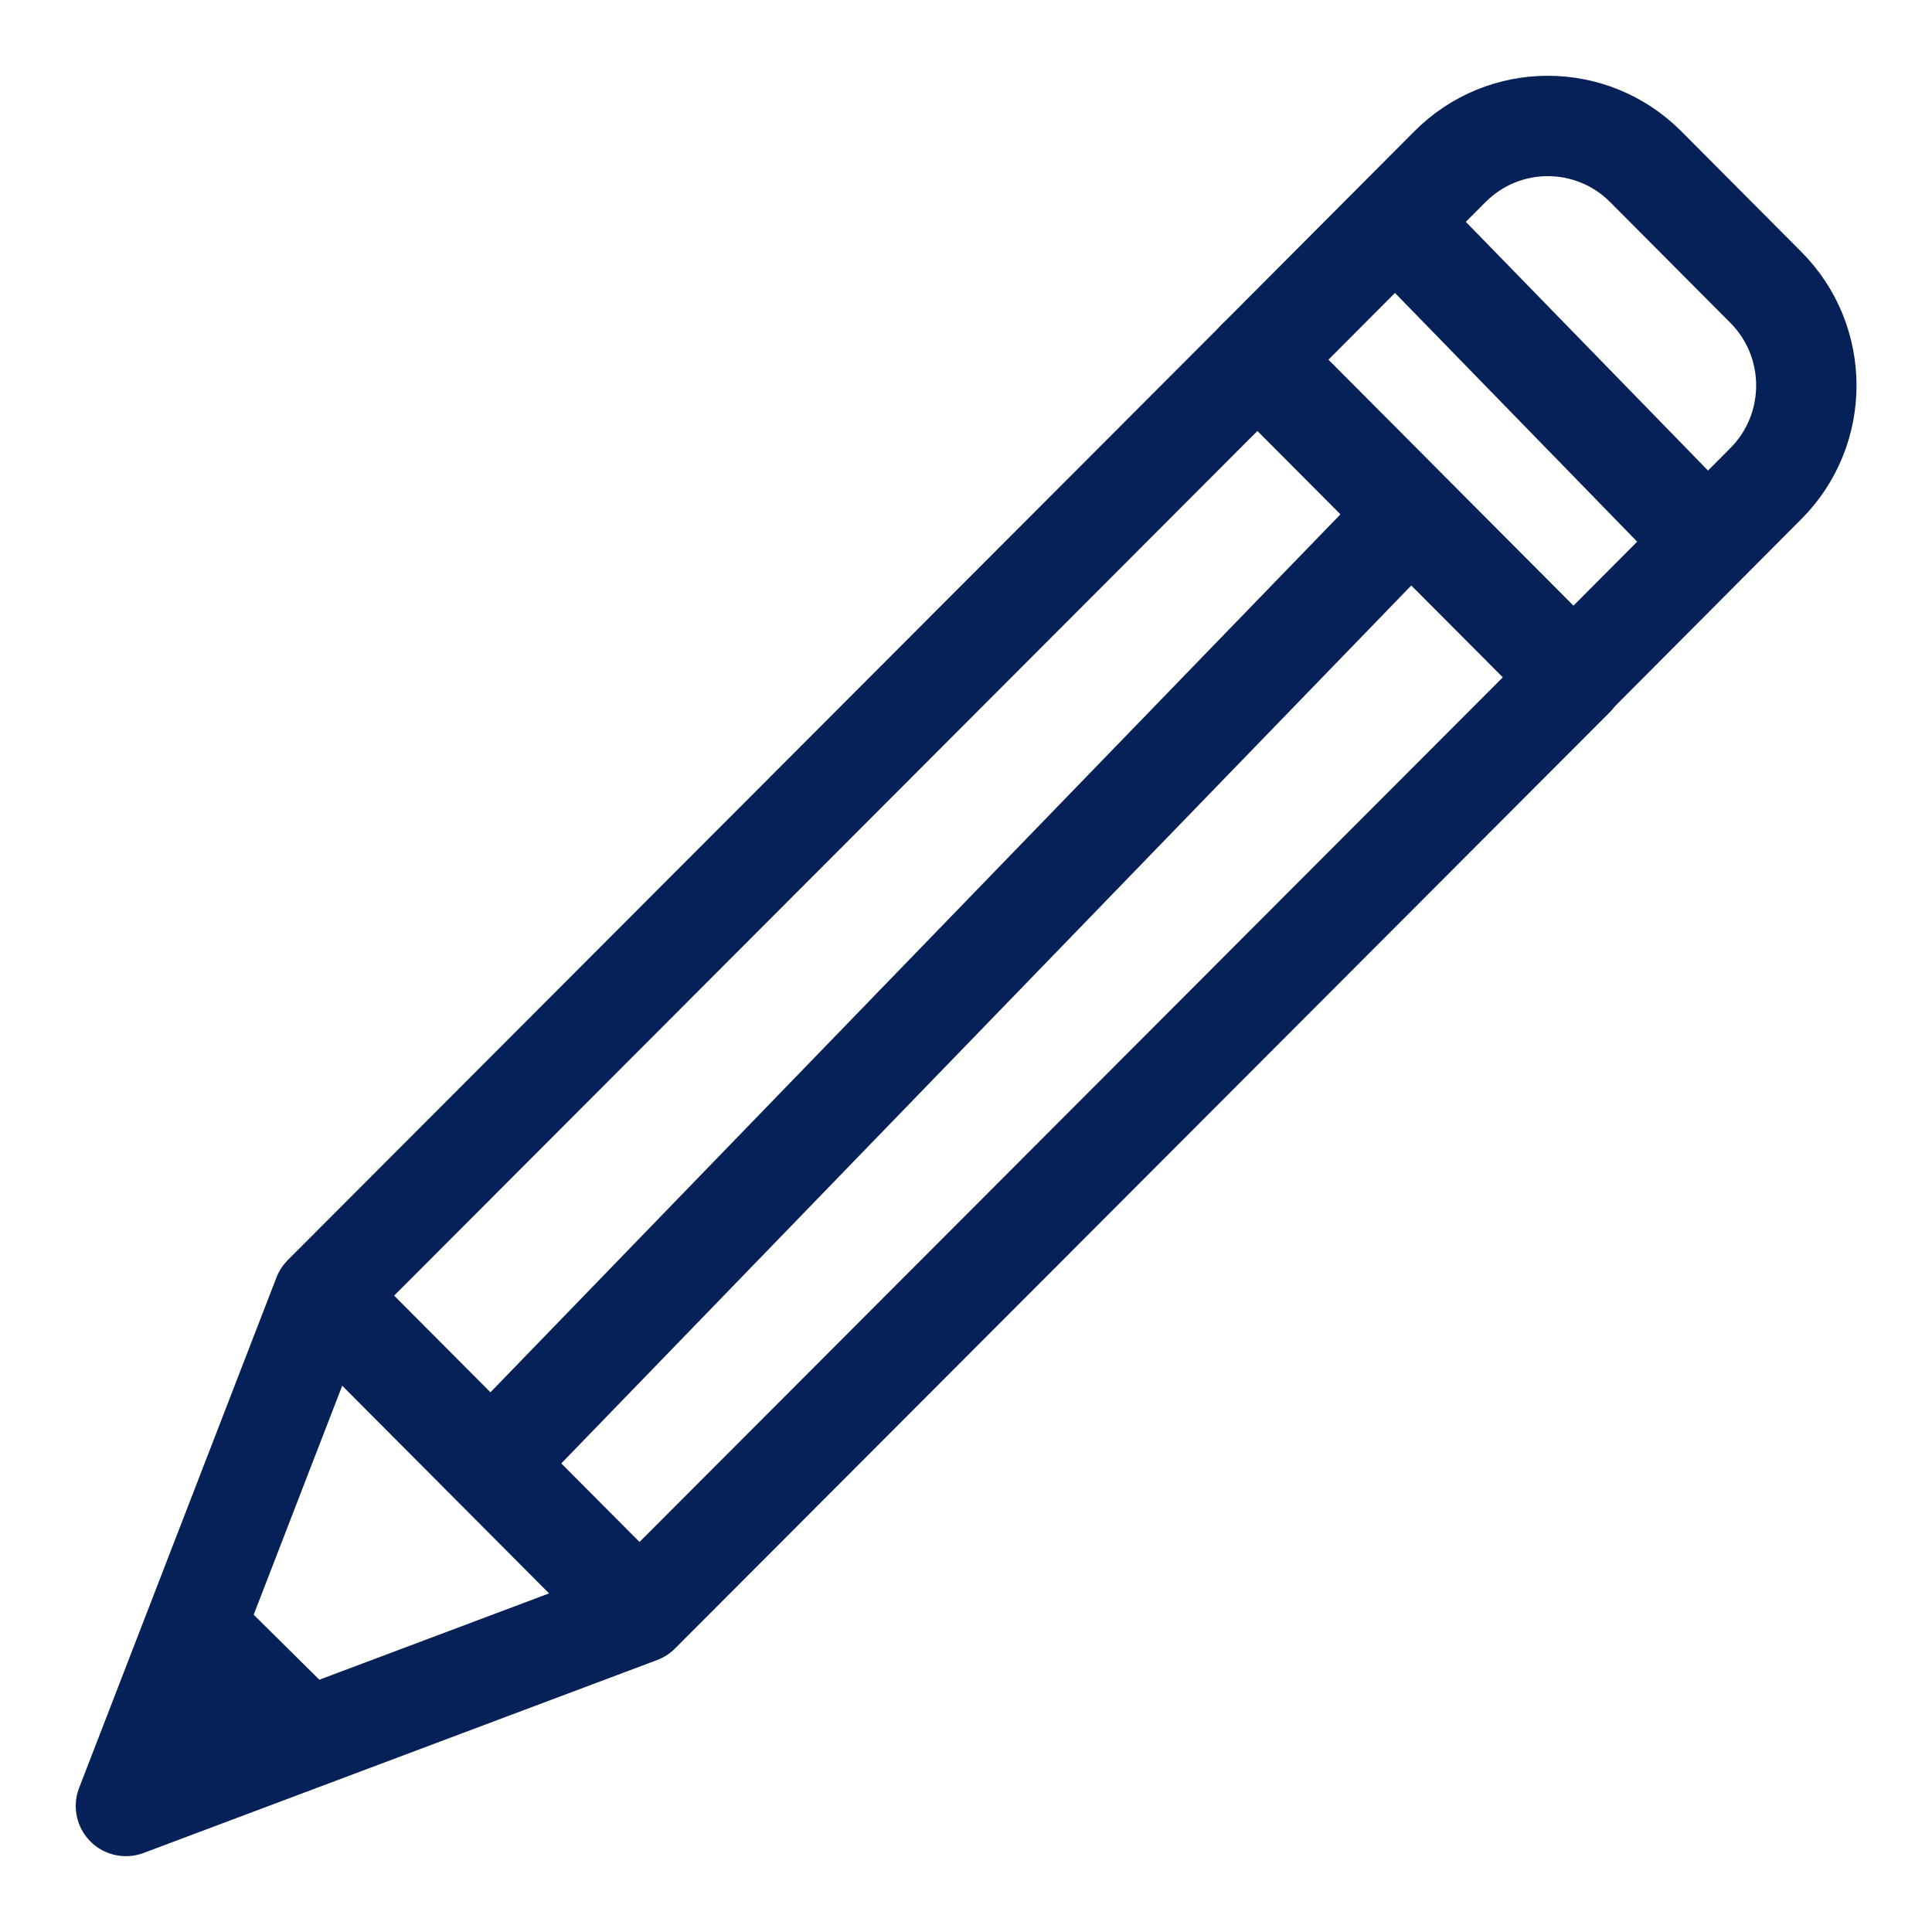 <svg width="22" height="22" viewBox="0 0 22 22" fill="none" xmlns="http://www.w3.org/2000/svg">
<path d="M14.32 4.097L3.681 14.753L1.434 20.565L7.282 18.368L17.921 7.712L14.32 4.097Z" stroke="#062157" stroke-width="1.143" stroke-linejoin="round"/>
<path d="M3.681 14.753L7.282 18.368" stroke="#062157" stroke-width="1.143" stroke-linejoin="round"/>
<path d="M14.319 4.097L16.511 1.898C17.126 1.28 18.124 1.28 18.74 1.898L20.107 3.271C20.723 3.888 20.723 4.891 20.107 5.508L17.916 7.708L14.319 4.097Z" stroke="#062157" stroke-width="1.143" stroke-linejoin="round"/>
<path d="M15.89 2.522L19.445 6.173" stroke="#062157" stroke-width="1.143" stroke-linejoin="round"/>
<path d="M2.445 17.948L4.084 19.57L1.434 20.565L2.445 17.948Z" fill="#062157"/>
<path d="M5.696 16.561L16.064 5.852" stroke="#062157" stroke-width="1.143" stroke-linejoin="round"/>
</svg>

